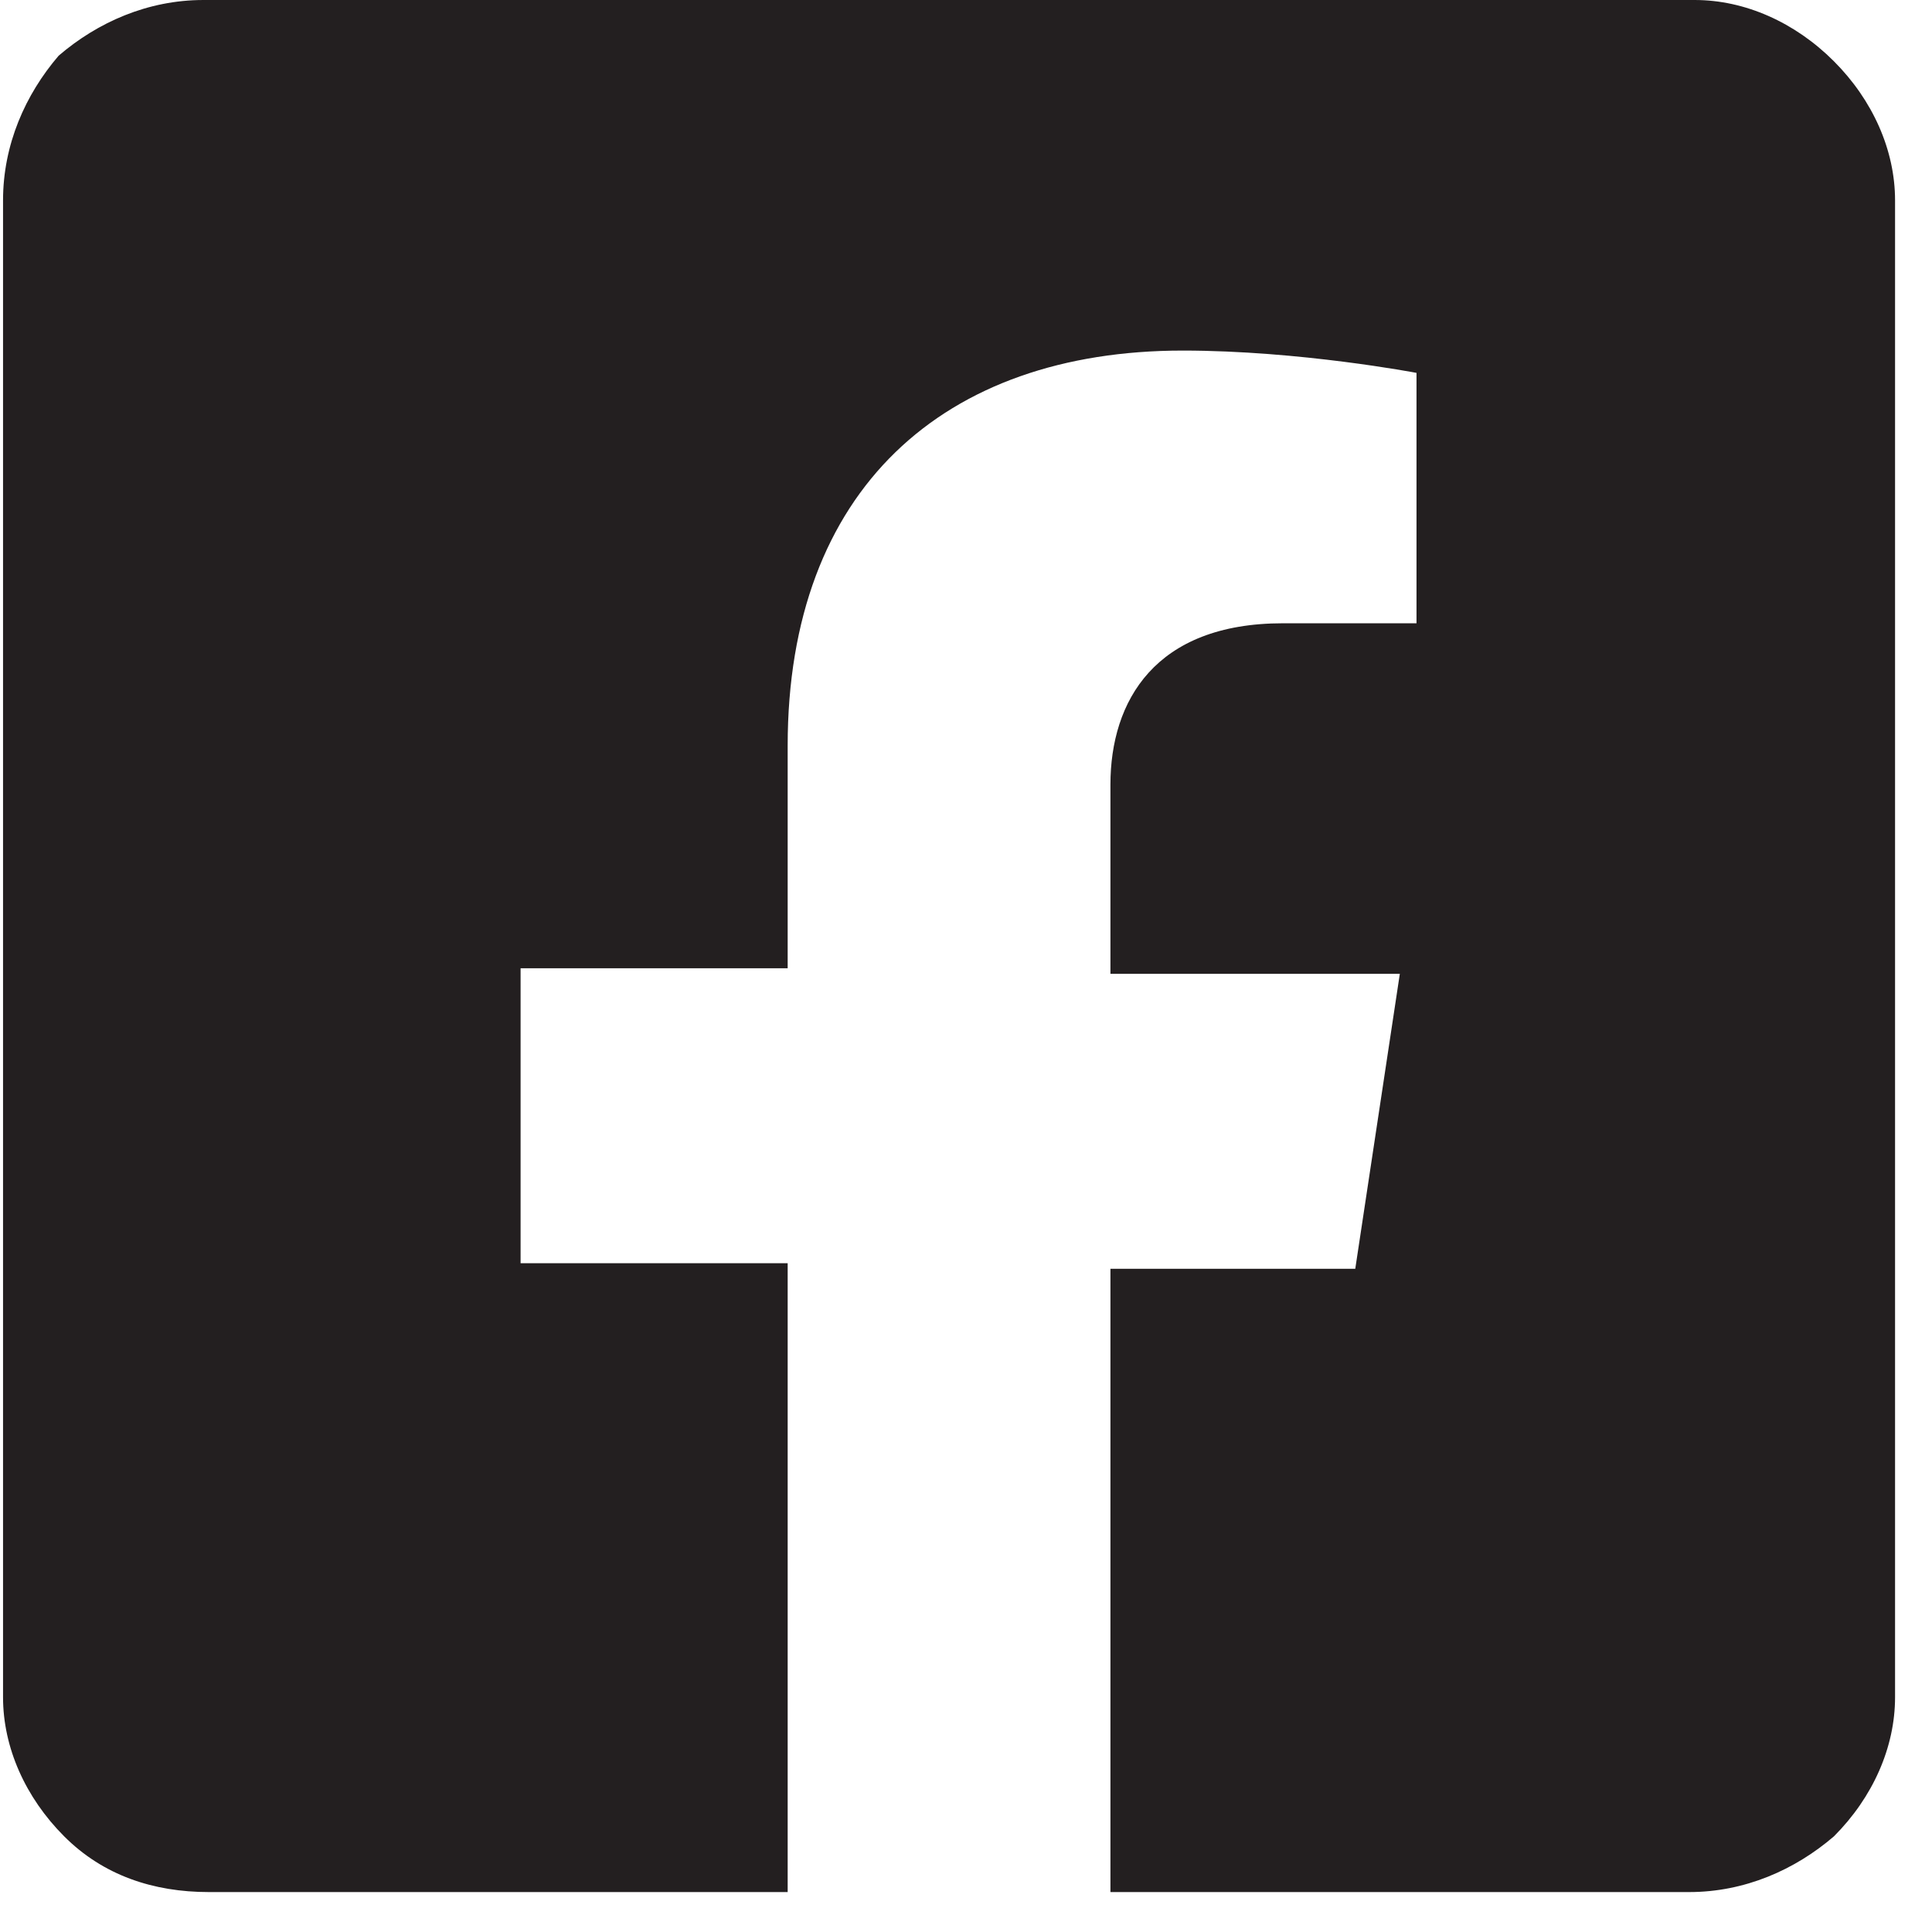 <svg width="33" height="33" viewBox="0 0 33 33" fill="none" xmlns="http://www.w3.org/2000/svg">
<g clip-path="url(#clip0_114_282)">
<path d="M28.948 3.05176e-05H3.474C2.523 3.05176e-05 1.668 0.38 1.002 0.951C0.432 1.616 0.052 2.471 0.052 3.422V28.991C0.052 29.846 0.432 30.702 1.097 31.367C1.763 32.033 2.618 32.318 3.569 32.318H13.454V21.577H8.892V16.539H13.454V12.737C13.454 8.365 16.116 5.988 20.203 5.988C22.199 5.988 24.195 6.369 24.195 6.369V10.646H21.914C19.727 10.646 18.967 11.977 18.967 13.402V16.634H23.91L23.149 21.672H18.967V32.318H28.852C29.803 32.318 30.659 31.938 31.324 31.367C31.989 30.702 32.369 29.846 32.369 28.991V3.422C32.369 2.566 31.989 1.711 31.324 1.046C30.659 0.38 29.803 3.05176e-05 28.948 3.05176e-05Z" fill="#231F20"/>
</g>
<defs>
<clipPath id="clip0_114_282">
<rect width="32.318" height="32.318" fill="white" transform="translate(0.052 3.05176e-05)"/>
</clipPath>
</defs>
</svg>
